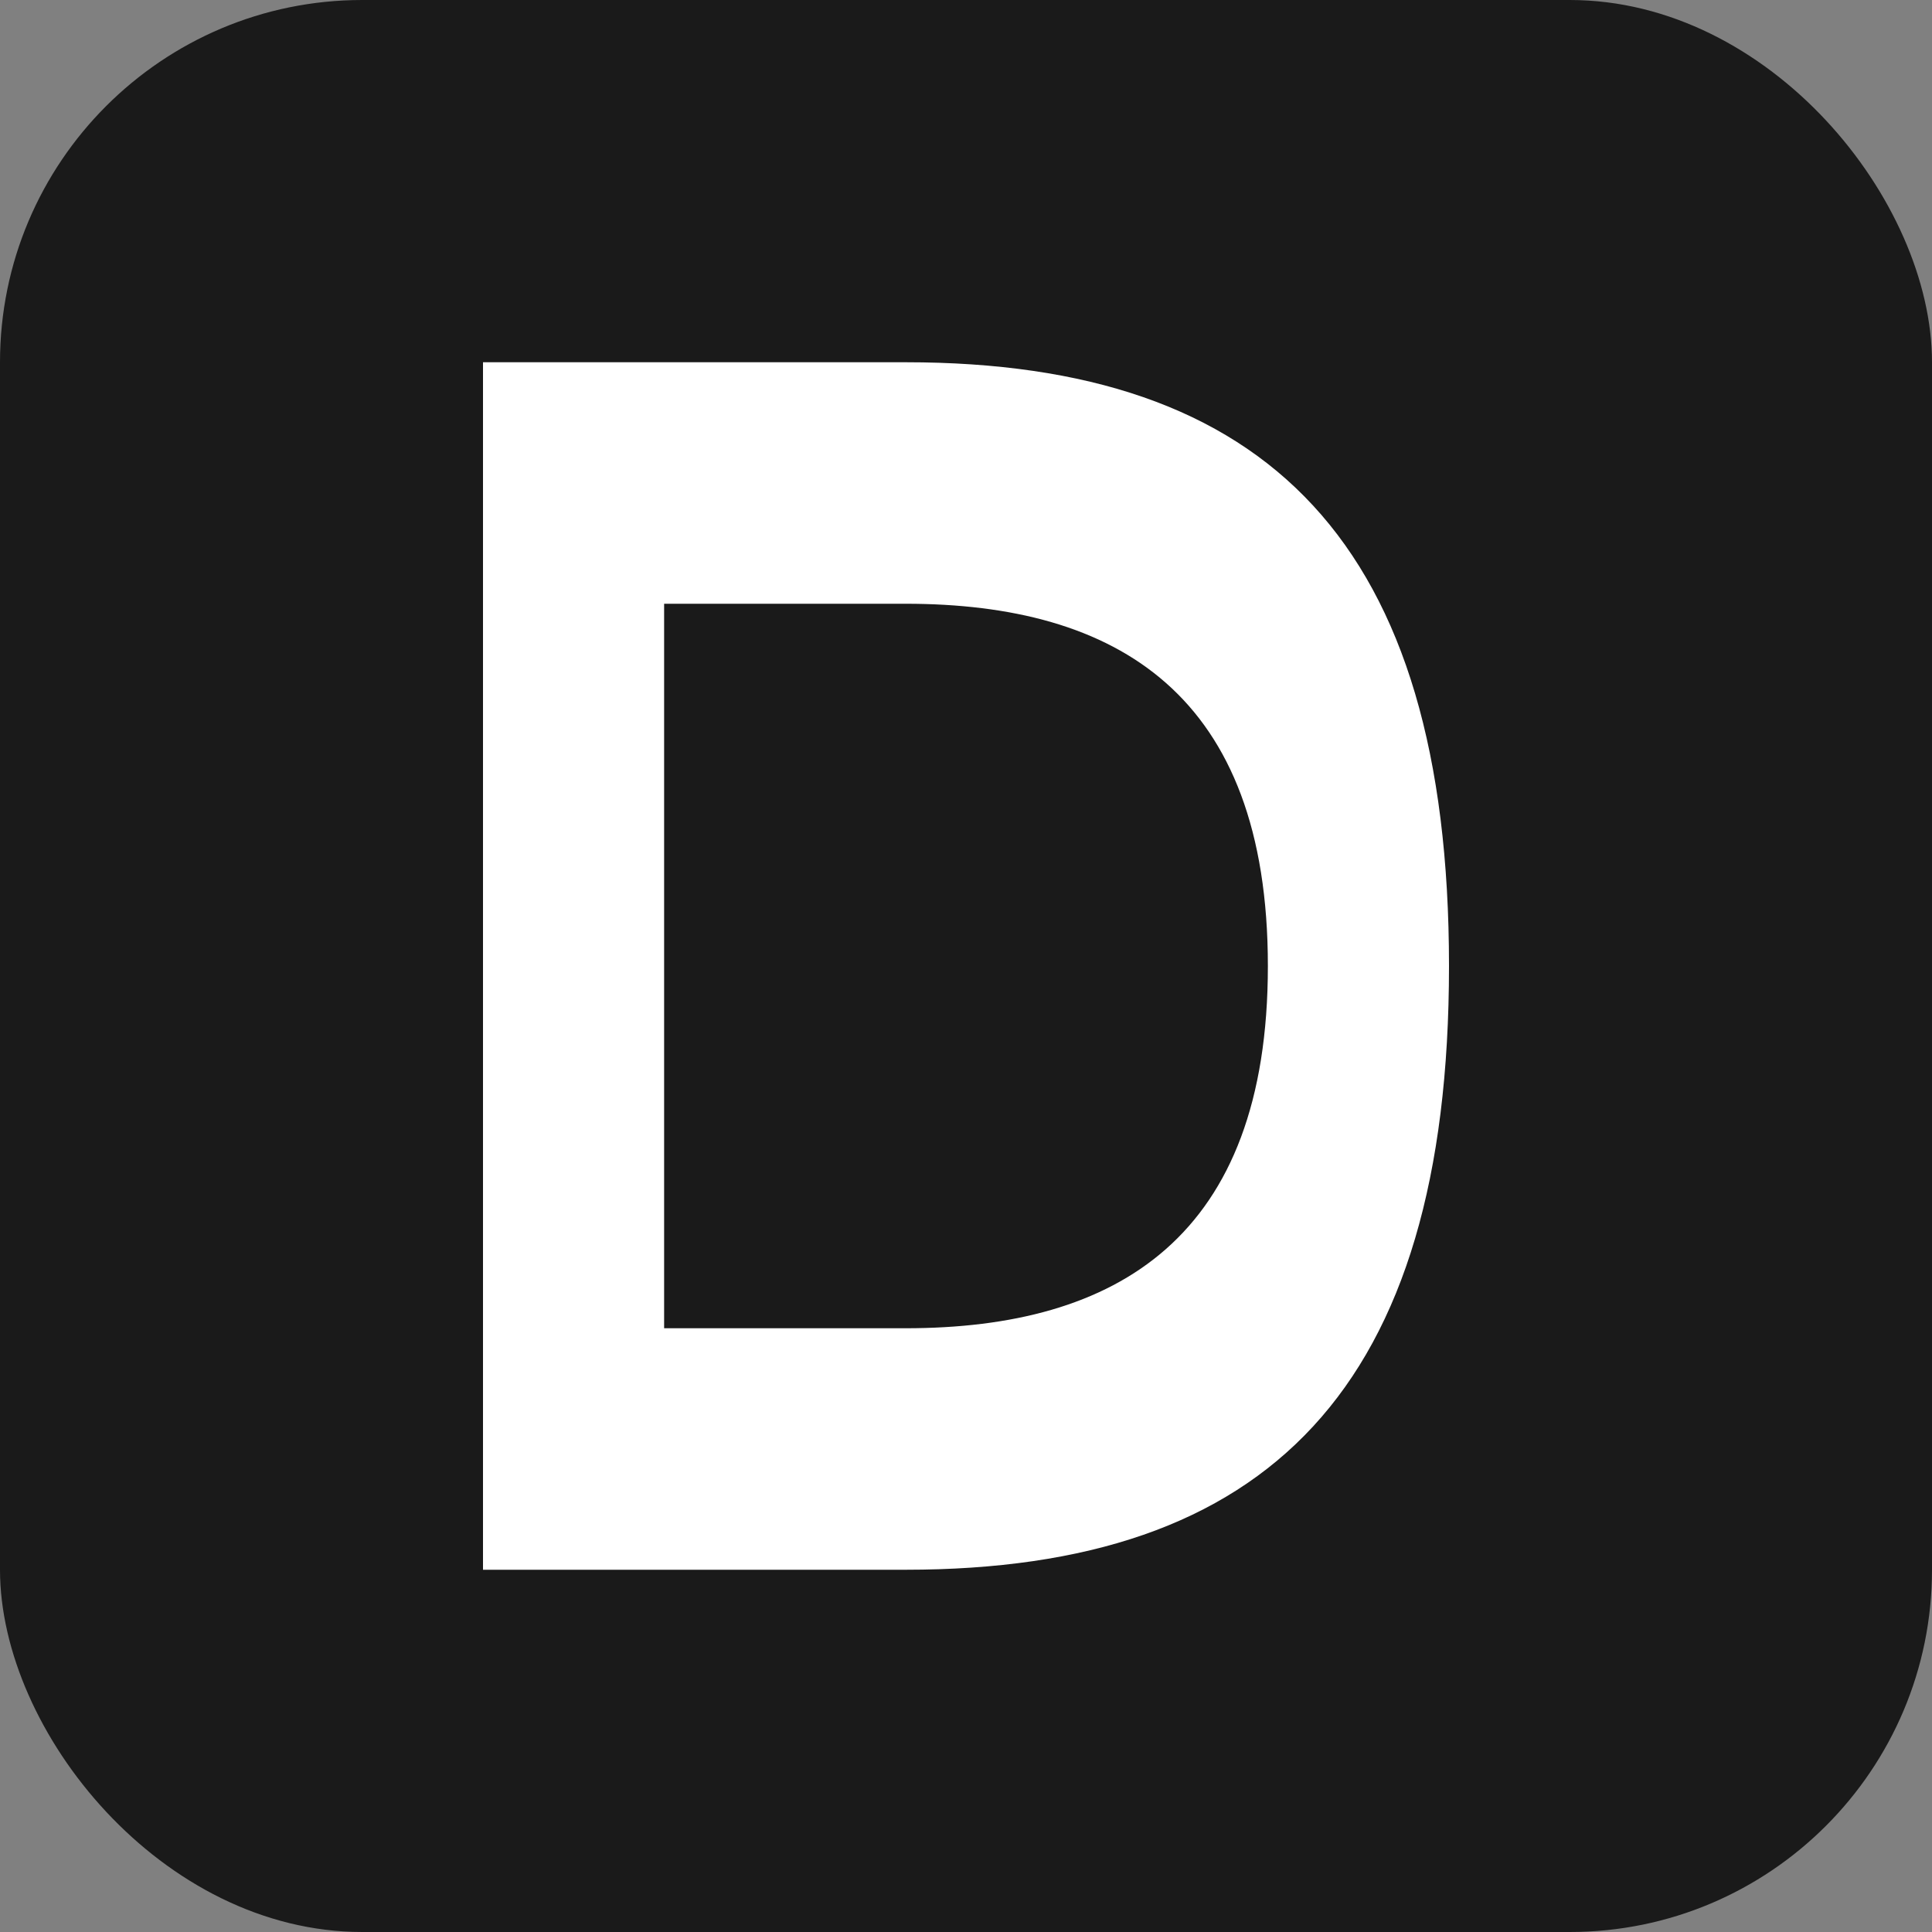 <svg width="32" height="32" viewBox="0 0 32 32" fill="none" xmlns="http://www.w3.org/2000/svg">
  <rect x="0" y="0" width="32" height="32" fill="#808080" stroke="none"/>
  <rect width="32" height="32" rx="6" fill="#1a1a1a"/>
  <path d="M8 6h7c6 0 9 3 9 10s-3 10-9 10H8V6zm3 4v12h4c3.5 0 6-1.5 6-6s-2.5-6-6-6h-4z" fill="#ffffff"/>
</svg>
